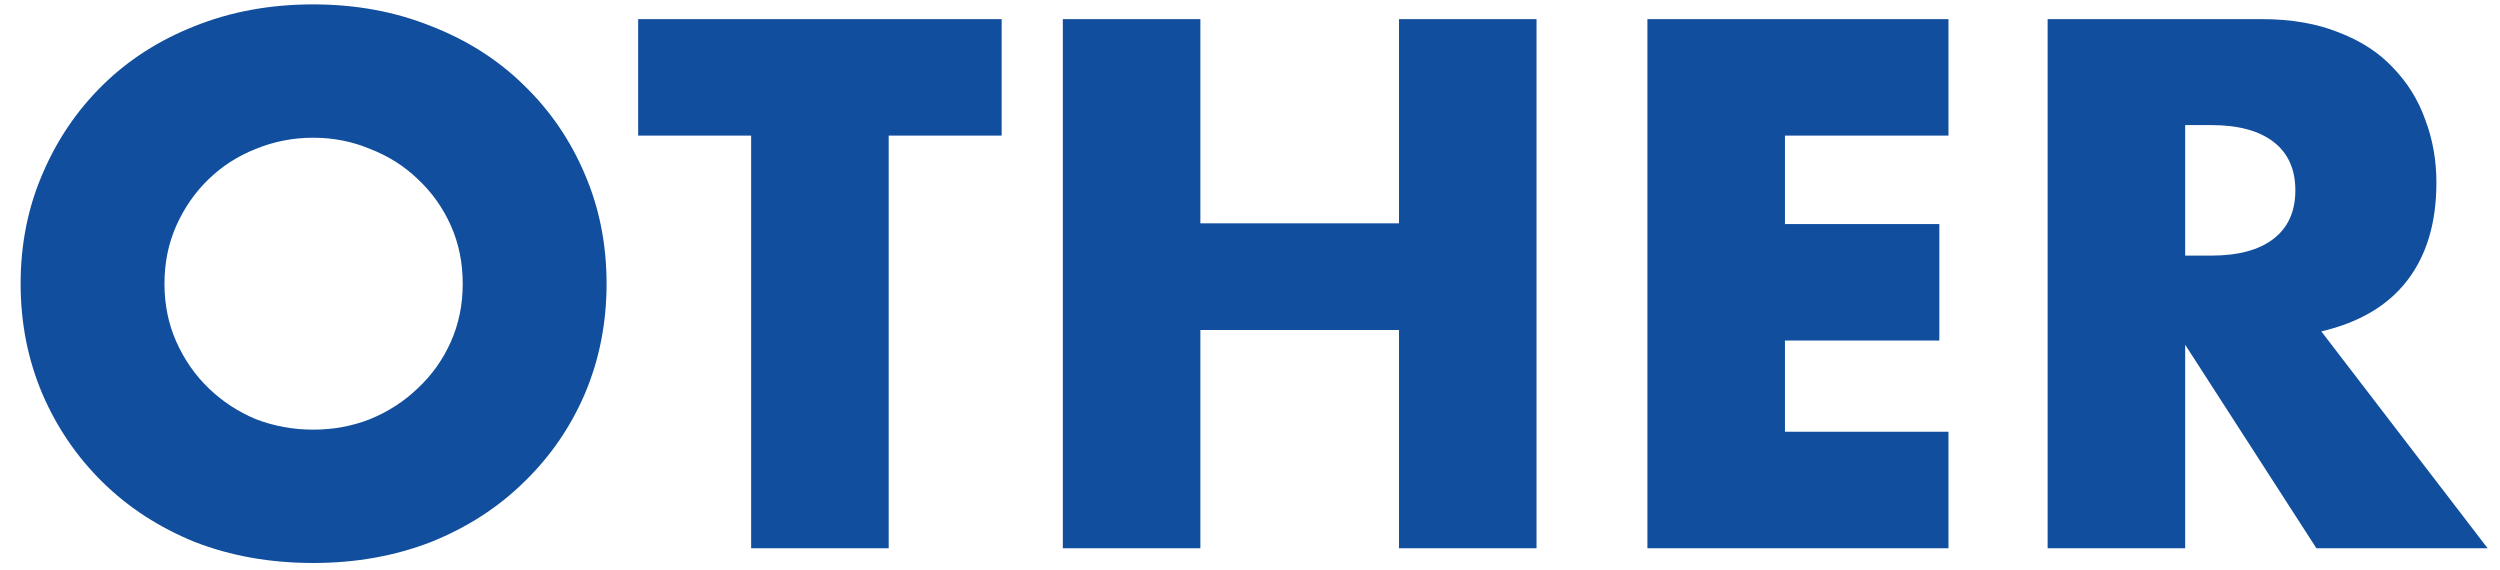 <svg width="114" height="26" viewBox="0 0 114 26" fill="none" xmlns="http://www.w3.org/2000/svg">
<path d="M7.5 12.936C7.5 13.896 7.681 14.781 8.044 15.592C8.407 16.403 8.897 17.107 9.516 17.704C10.135 18.301 10.849 18.771 11.66 19.112C12.492 19.432 13.367 19.592 14.284 19.592C15.201 19.592 16.065 19.432 16.876 19.112C17.708 18.771 18.433 18.301 19.052 17.704C19.692 17.107 20.193 16.403 20.556 15.592C20.919 14.781 21.1 13.896 21.1 12.936C21.1 11.976 20.919 11.091 20.556 10.28C20.193 9.469 19.692 8.765 19.052 8.168C18.433 7.571 17.708 7.112 16.876 6.792C16.065 6.451 15.201 6.28 14.284 6.28C13.367 6.28 12.492 6.451 11.66 6.792C10.849 7.112 10.135 7.571 9.516 8.168C8.897 8.765 8.407 9.469 8.044 10.28C7.681 11.091 7.5 11.976 7.5 12.936ZM0.94 12.936C0.94 11.144 1.271 9.48 1.932 7.944C2.593 6.387 3.511 5.032 4.684 3.88C5.857 2.728 7.255 1.832 8.876 1.192C10.519 0.531 12.321 0.2 14.284 0.2C16.225 0.2 18.017 0.531 19.66 1.192C21.303 1.832 22.711 2.728 23.884 3.88C25.079 5.032 26.007 6.387 26.668 7.944C27.329 9.48 27.66 11.144 27.66 12.936C27.66 14.728 27.329 16.403 26.668 17.96C26.007 19.496 25.079 20.84 23.884 21.992C22.711 23.144 21.303 24.051 19.66 24.712C18.017 25.352 16.225 25.672 14.284 25.672C12.321 25.672 10.519 25.352 8.876 24.712C7.255 24.051 5.857 23.144 4.684 21.992C3.511 20.84 2.593 19.496 1.932 17.96C1.271 16.403 0.94 14.728 0.94 12.936ZM40.524 6.184V25H34.252V6.184H29.1V0.872H45.676V6.184H40.524ZM54.737 10.184H63.794V0.872H70.066V25H63.794V15.048H54.737V25H48.465V0.872H54.737V10.184ZM88.85 6.184H81.394V10.216H88.434V15.528H81.394V19.688H88.85V25H75.122V0.872H88.85V6.184ZM99.644 11.656H100.828C102.065 11.656 103.014 11.4 103.676 10.888C104.337 10.376 104.668 9.64 104.668 8.68C104.668 7.72 104.337 6.984 103.676 6.472C103.014 5.96 102.065 5.704 100.828 5.704H99.644V11.656ZM113.436 25H105.628L99.644 15.72V25H93.372V0.872H103.132C104.476 0.872 105.649 1.075 106.652 1.48C107.654 1.864 108.476 2.397 109.116 3.08C109.777 3.763 110.268 4.552 110.588 5.448C110.929 6.344 111.1 7.304 111.1 8.328C111.1 10.163 110.652 11.656 109.756 12.808C108.881 13.939 107.58 14.707 105.852 15.112L113.436 25Z" fill="#114E9D"/>
</svg>
